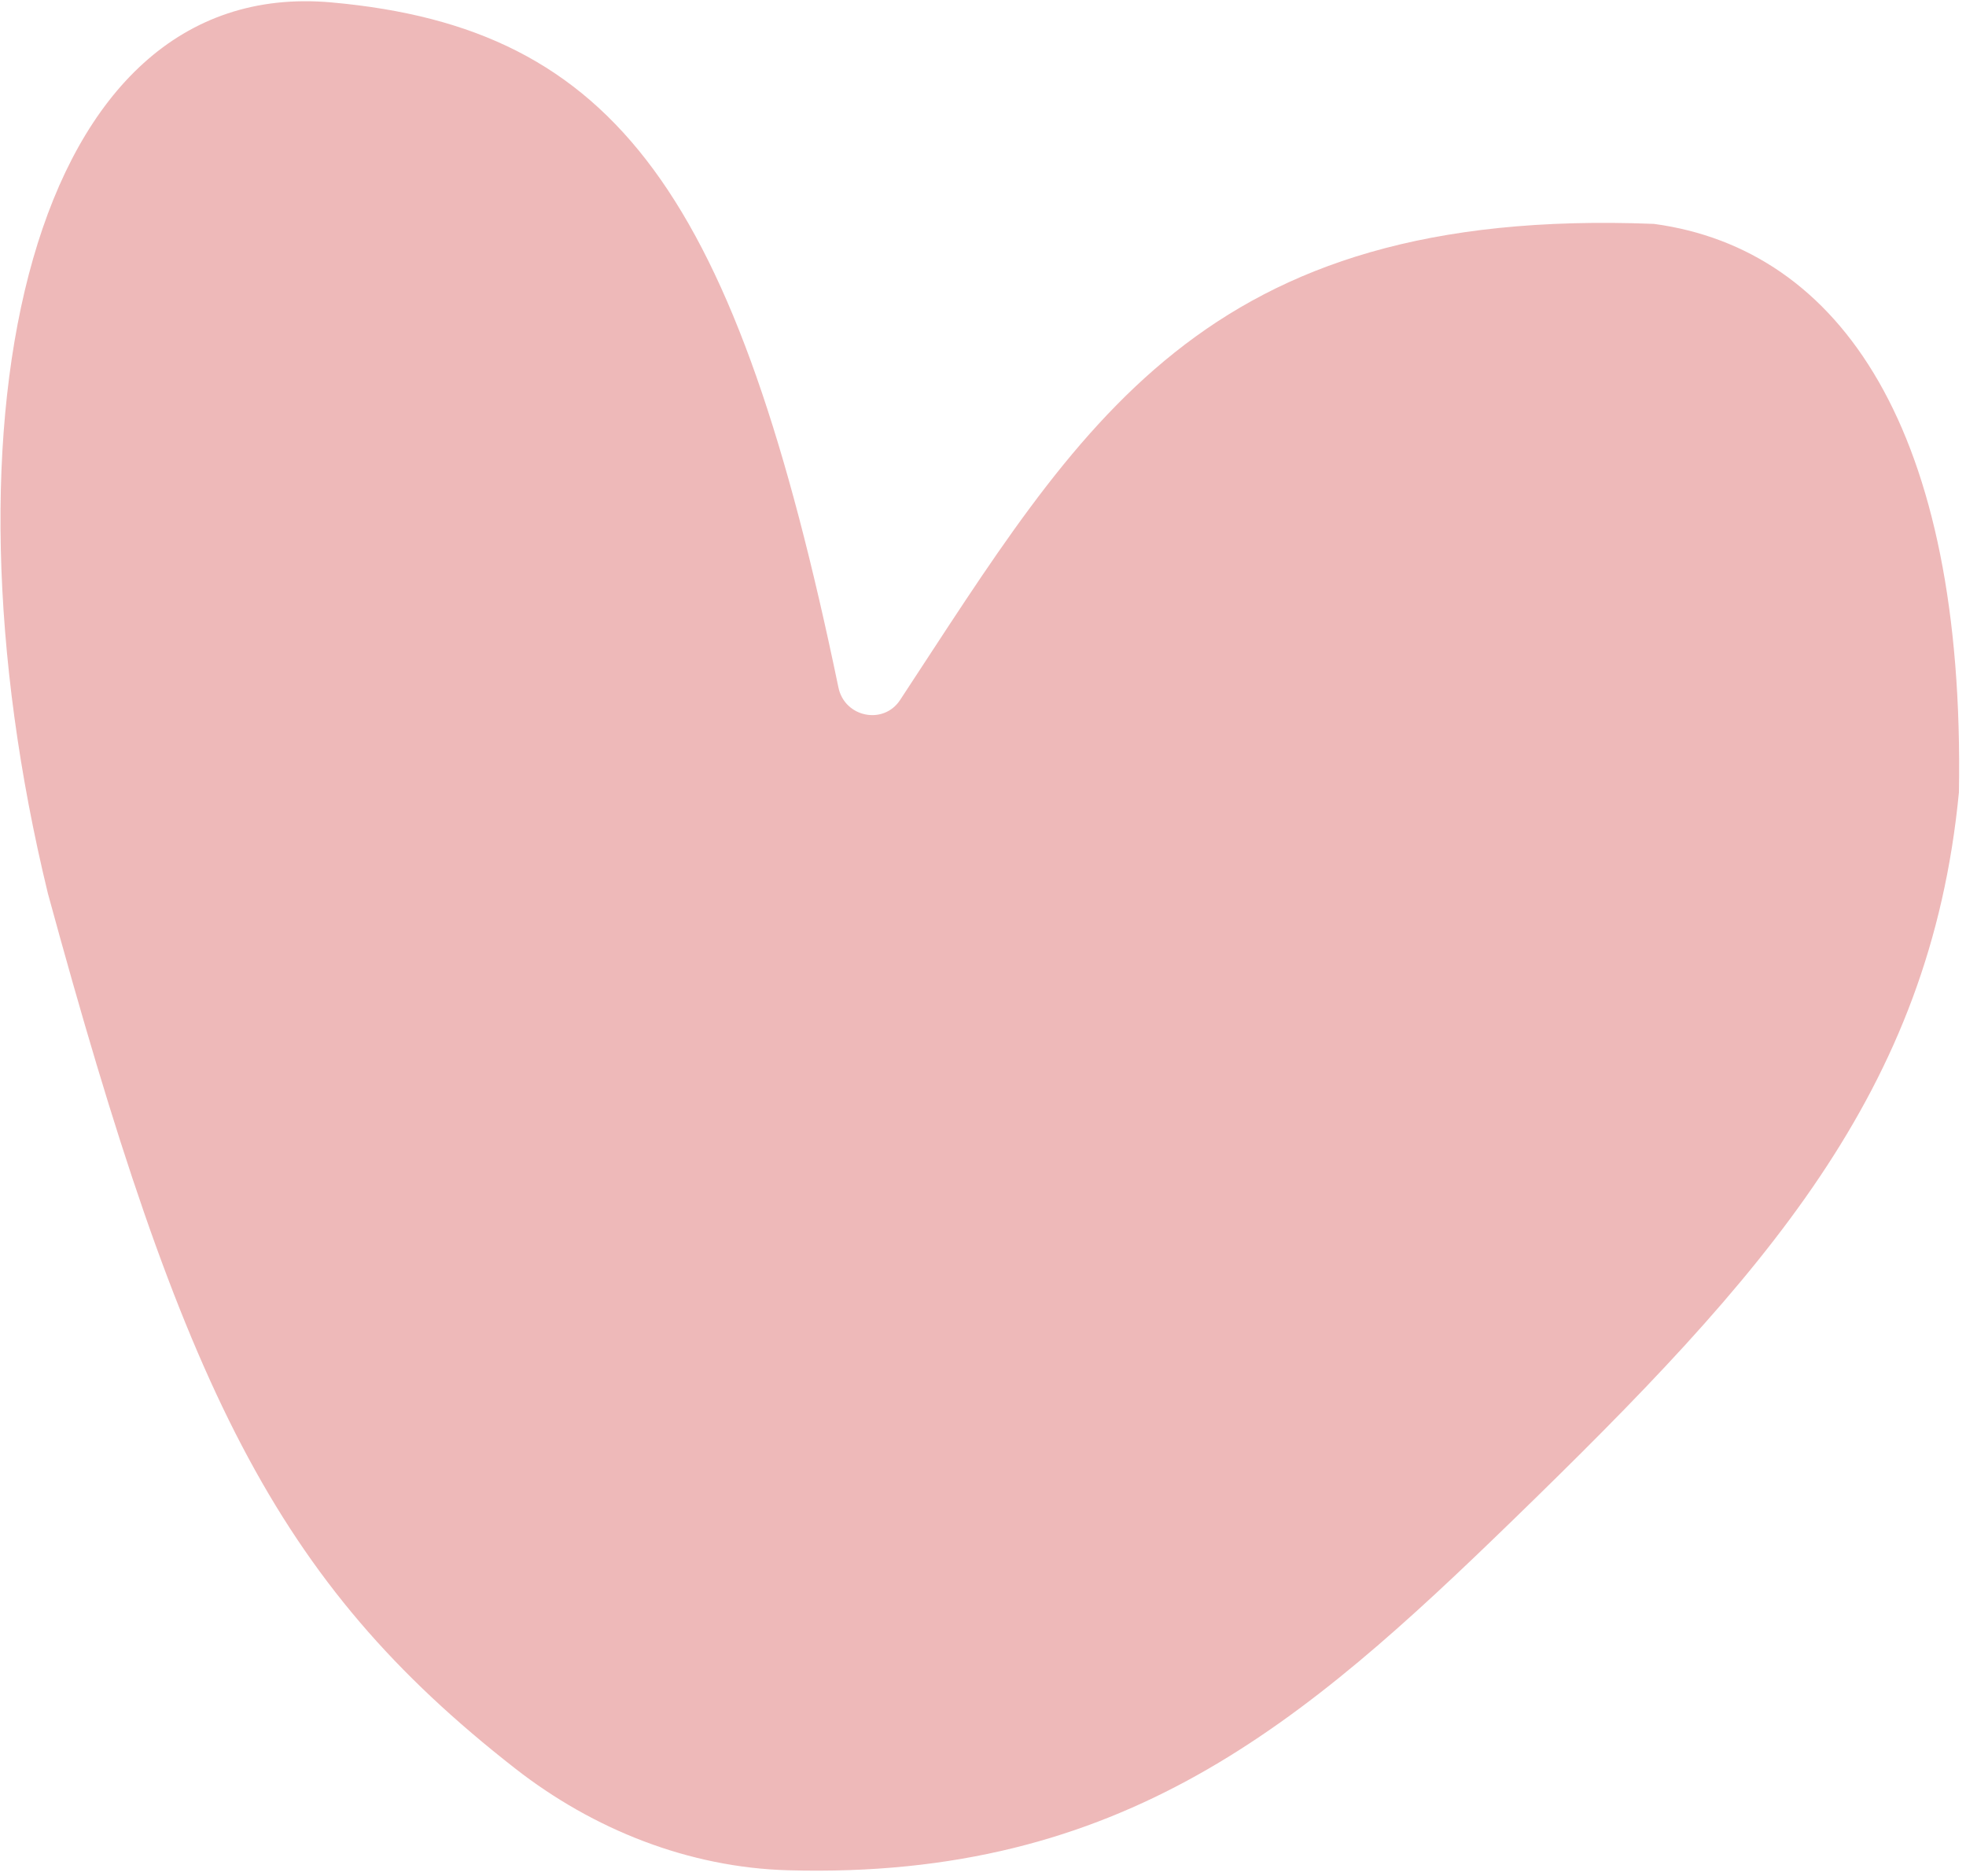 <?xml version="1.0" encoding="UTF-8"?> <svg xmlns="http://www.w3.org/2000/svg" width="218" height="208" viewBox="0 0 218 208" fill="none"><path d="M36.732 0.266C68.463 3.095 81.631 21.643 92.971 76.22C93.655 79.514 97.959 80.411 99.808 77.6C119.801 47.218 133.142 22.843 183.395 24.82C204.066 27.607 217.912 47.664 217.215 87.84C214.008 121.075 195.814 141.285 167.723 168.549C144.566 191.023 124.541 208.372 87.406 207.338C76.382 207.031 65.806 202.834 57.115 196.045C30.486 175.244 20.259 153.854 5.315 99.064C-7.57 46.129 3.327 -2.711 36.732 0.266Z" fill="#EEB9B9"></path></svg> 